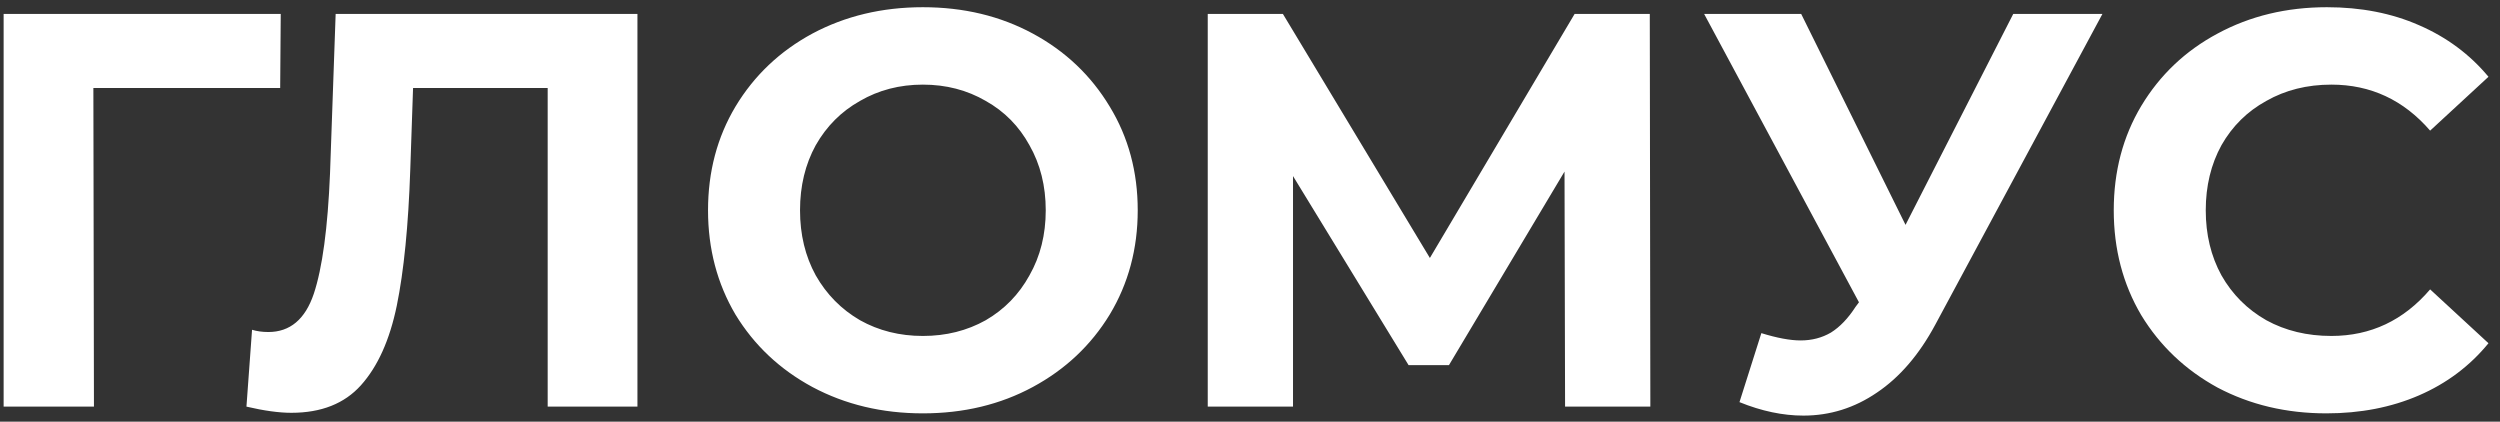 <svg width="166" height="28" viewBox="0 0 166 28" fill="none" xmlns="http://www.w3.org/2000/svg">
<rect x="0" y="0" width="166" height="28" fill="#333333" stroke="none"/>
<path d="M18.604 5.843H6.2L6.238 27H0.241V0.926H18.641L18.604 5.843ZM42.326 0.926V27H36.366V5.843H27.427L27.241 11.281C27.116 14.981 26.818 17.986 26.347 20.295C25.875 22.58 25.08 24.343 23.963 25.585C22.87 26.801 21.33 27.41 19.344 27.41C18.524 27.41 17.531 27.273 16.364 27L16.736 21.897C17.059 21.996 17.419 22.046 17.817 22.046C19.257 22.046 20.263 21.202 20.834 19.513C21.405 17.8 21.765 15.13 21.914 11.505L22.287 0.926H42.326ZM61.279 27.447C58.572 27.447 56.127 26.863 53.941 25.696C51.781 24.529 50.08 22.927 48.838 20.891C47.621 18.83 47.013 16.521 47.013 13.963C47.013 11.405 47.621 9.108 48.838 7.072C50.08 5.011 51.781 3.397 53.941 2.23C56.127 1.063 58.572 0.479 61.279 0.479C63.986 0.479 66.419 1.063 68.58 2.23C70.74 3.397 72.441 5.011 73.683 7.072C74.925 9.108 75.545 11.405 75.545 13.963C75.545 16.521 74.925 18.83 73.683 20.891C72.441 22.927 70.74 24.529 68.58 25.696C66.419 26.863 63.986 27.447 61.279 27.447ZM61.279 22.307C62.819 22.307 64.209 21.959 65.451 21.264C66.693 20.544 67.661 19.55 68.356 18.284C69.077 17.017 69.437 15.577 69.437 13.963C69.437 12.349 69.077 10.909 68.356 9.642C67.661 8.376 66.693 7.395 65.451 6.7C64.209 5.979 62.819 5.619 61.279 5.619C59.74 5.619 58.349 5.979 57.107 6.7C55.866 7.395 54.885 8.376 54.165 9.642C53.469 10.909 53.122 12.349 53.122 13.963C53.122 15.577 53.469 17.017 54.165 18.284C54.885 19.55 55.866 20.544 57.107 21.264C58.349 21.959 59.74 22.307 61.279 22.307ZM103.921 27L103.884 11.393L96.211 24.244H93.529L85.856 11.691V27H80.194V0.926H85.185L94.944 17.129L104.554 0.926H109.546L109.583 27H103.921ZM139.601 0.926L128.501 21.562C127.433 23.548 126.142 25.051 124.627 26.069C123.137 27.087 121.511 27.596 119.748 27.596C118.382 27.596 116.966 27.298 115.501 26.702L116.954 22.12C117.997 22.443 118.866 22.605 119.561 22.605C120.306 22.605 120.977 22.431 121.573 22.083C122.169 21.711 122.715 21.14 123.212 20.37L123.435 20.072L113.155 0.926H119.599L126.527 14.931L133.679 0.926H139.601ZM154.471 27.447C151.813 27.447 149.405 26.876 147.244 25.734C145.109 24.566 143.42 22.965 142.179 20.928C140.962 18.867 140.353 16.546 140.353 13.963C140.353 11.38 140.962 9.071 142.179 7.035C143.42 4.974 145.109 3.372 147.244 2.23C149.405 1.063 151.826 0.479 154.508 0.479C156.767 0.479 158.804 0.876 160.617 1.671C162.454 2.466 163.994 3.608 165.235 5.098L161.361 8.674C159.598 6.638 157.413 5.619 154.806 5.619C153.192 5.619 151.751 5.979 150.485 6.7C149.218 7.395 148.225 8.376 147.505 9.642C146.81 10.909 146.462 12.349 146.462 13.963C146.462 15.577 146.81 17.017 147.505 18.284C148.225 19.55 149.218 20.544 150.485 21.264C151.751 21.959 153.192 22.307 154.806 22.307C157.413 22.307 159.598 21.276 161.361 19.215L165.235 22.791C163.994 24.306 162.454 25.46 160.617 26.255C158.779 27.05 156.73 27.447 154.471 27.447Z" fill="white"/>
</svg>
